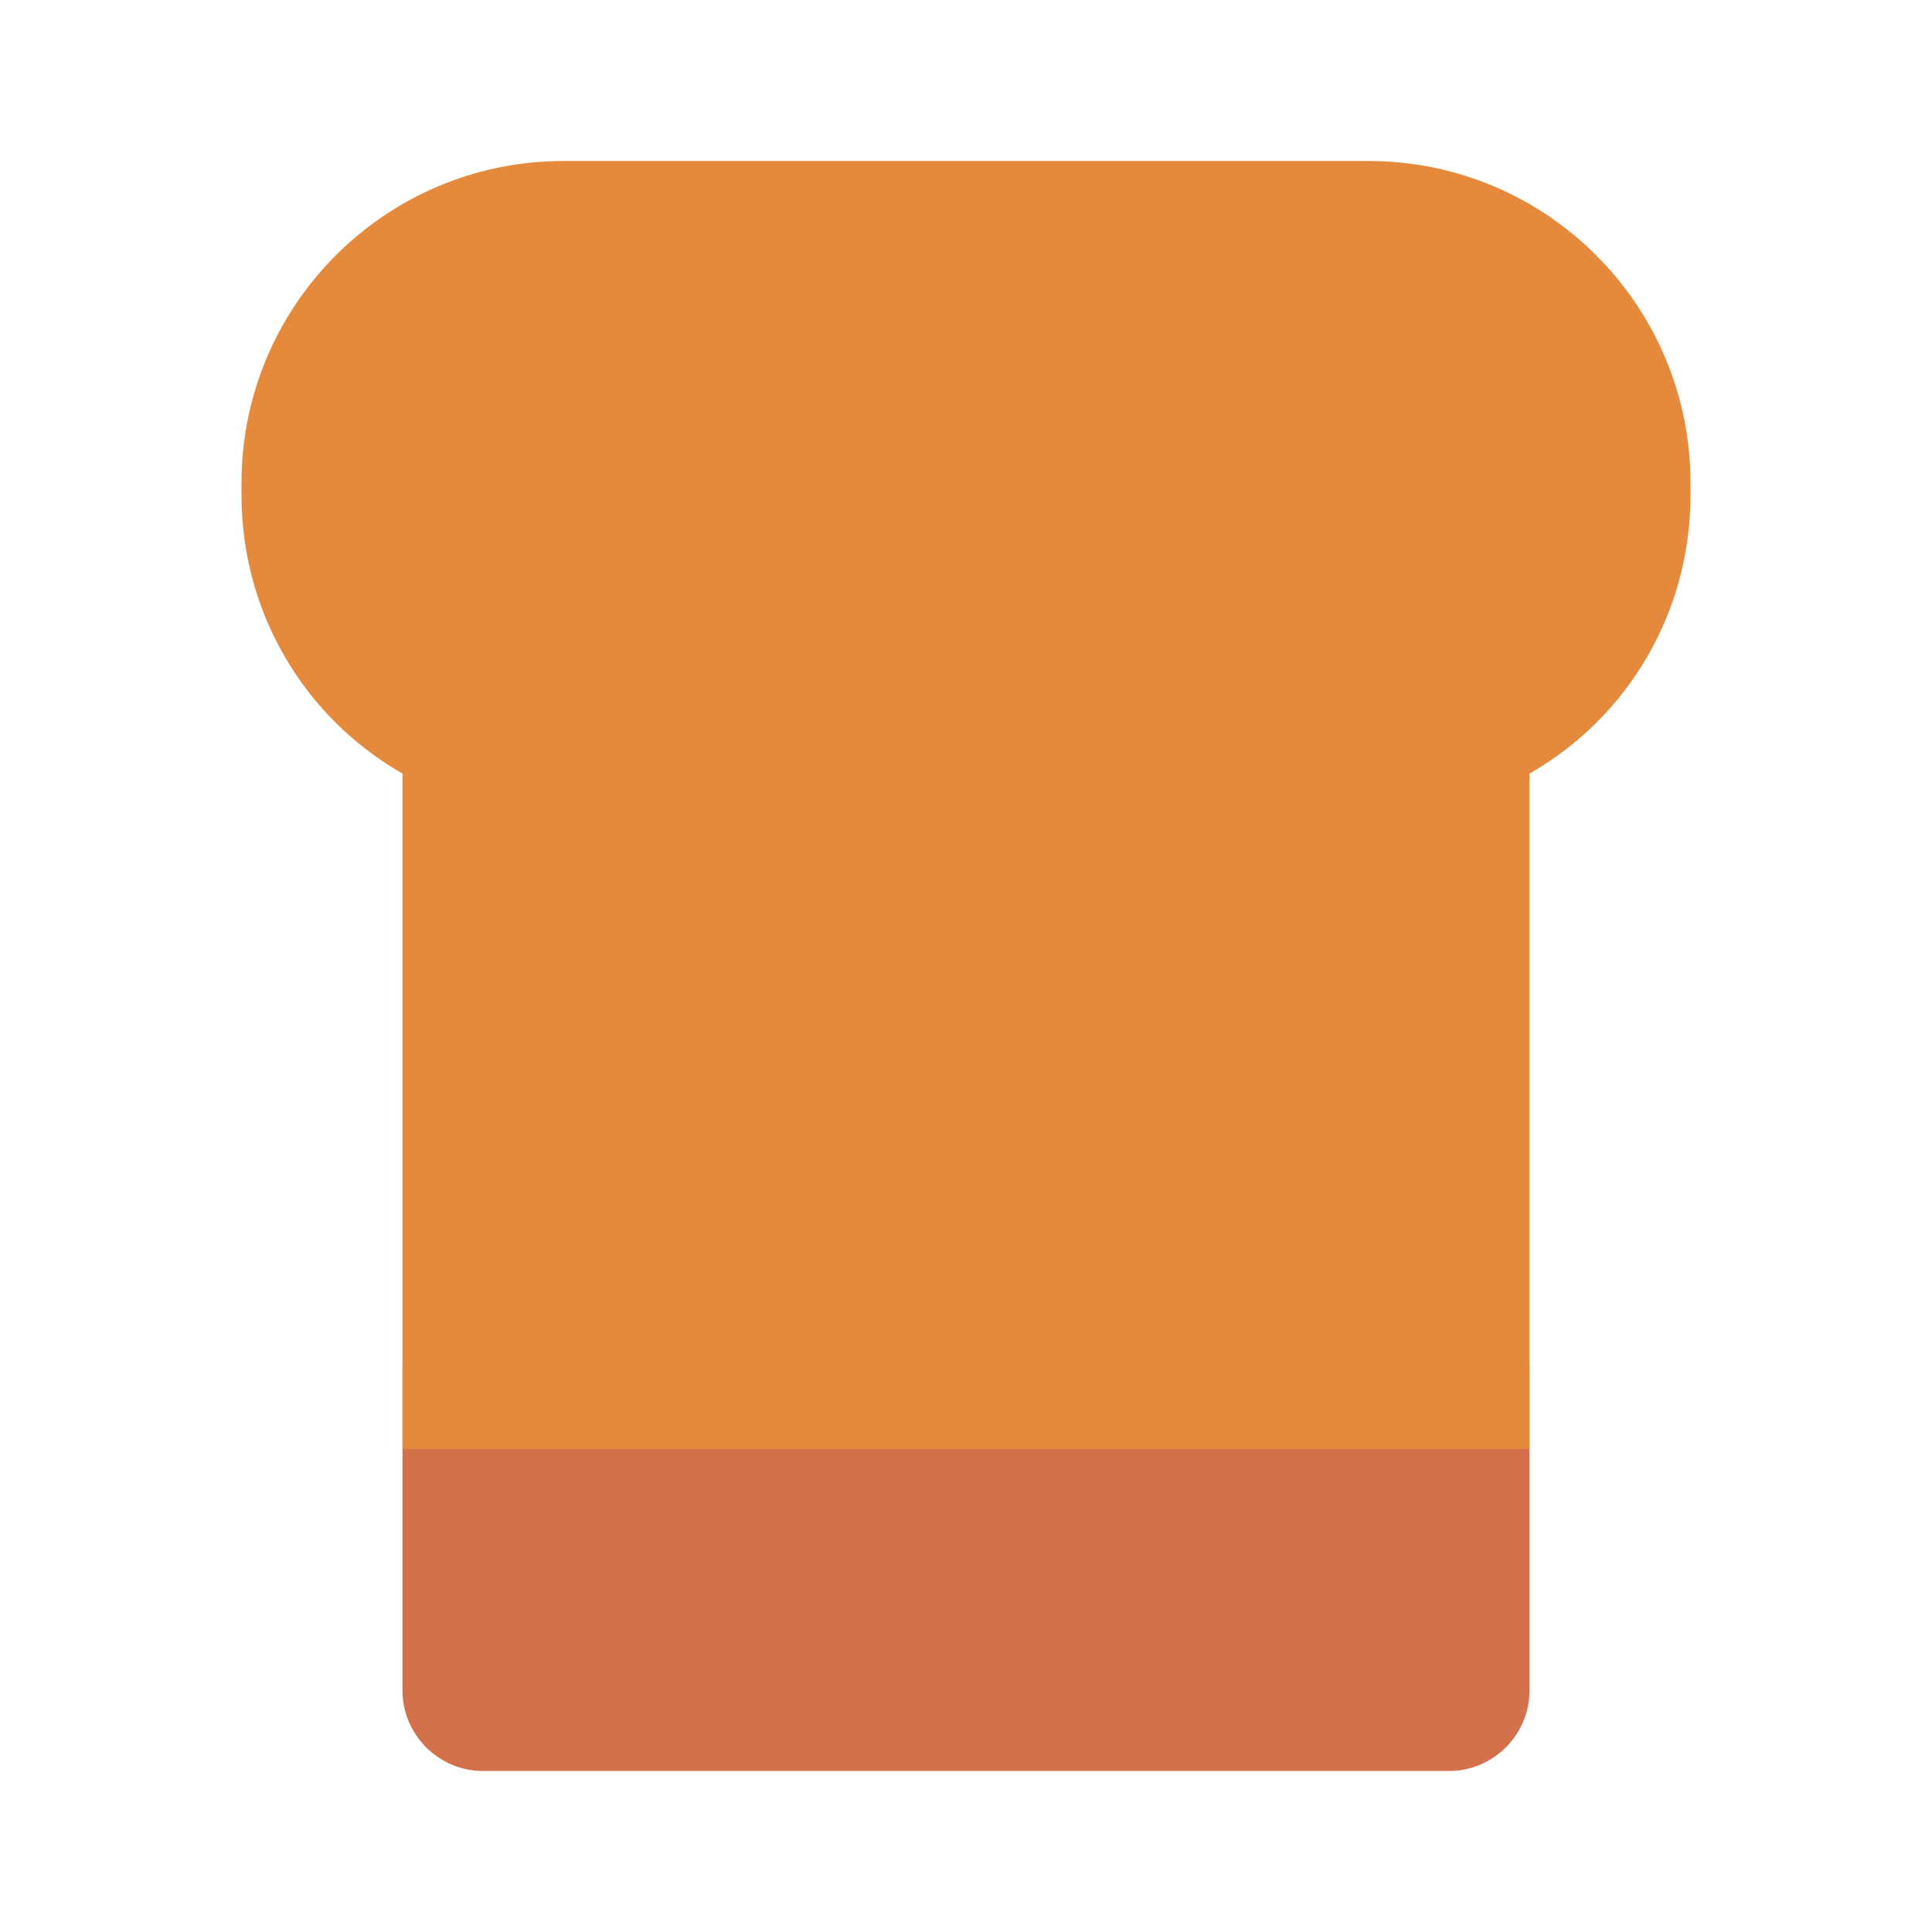 <?xml version="1.0" ?>
<!DOCTYPE svg  PUBLIC '-//W3C//DTD SVG 1.1//EN'  'http://www.w3.org/Graphics/SVG/1.1/DTD/svg11.dtd'>

<svg width="800px" height="800px" viewBox="0 0 24 24" enable-background="new 0 0 24 24" version="1.1" xml:space="preserve" xmlns="http://www.w3.org/2000/svg" xmlns:xlink="http://www.w3.org/1999/xlink">
<g id="Food_Drink25"/>
<g id="Food_Drink24"/>
<g id="Food_Drink23"/>
<g id="Food_Drink22"/>
<g id="Food_Drink21"/>
<g id="Food_Drink20"/>
<g id="Food_Drink19"/>
<g id="Food_Drink18"/>
<g id="Food_Drink17"/>
<g id="Food_Drink16"/>
<g id="Food_Drink15"/>
<g id="Food_Drink14"/>
<g id="Food_Drink13"/>
<g id="Food_Drink12"/>
<g id="Food_Drink11"/>
<g id="Food_Drink10"/>
<g id="Food_Drink09"/>
<g id="Food_Drink08"/>
<g id="Food_Drink07"/>
<g id="Food_Drink06"/>
<g id="Food_Drink05">
<g>
<g>
<path d="M19,17v4c0,0.55-0.45,1-1,1H6c-0.55,0-1-0.45-1-1v-4c0-0.55,0.45-1,1-1h12C18.55,16,19,16.45,19,17z" fill="#D5704C"/>
</g>
</g>
<g>
<g>
<path d="M21,6v0.15c0,1.44-0.76,2.75-2,3.46V18H5V9.61C3.76,8.9,3,7.59,3,6.15V6c0-2.209,1.791-4,4-4h10     C19.209,2,21,3.791,21,6z" fill="#E5893D"/>
</g>
</g>
</g>
<g id="Food_Drink04"/>
<g id="Food_Drink03"/>
<g id="Food_Drink02"/>
<g id="Food_Drink01"/>
</svg>